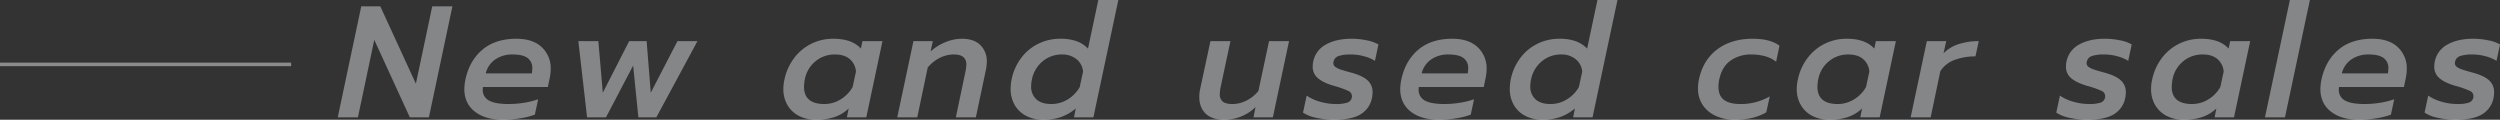 <svg xmlns="http://www.w3.org/2000/svg" width="1416.75" height="67.86" viewBox="0 0 1416.75 67.86"><rect x="0" y="0" width="1416.75" height="67.86" fill="#333333" stroke="none"/><g transform="translate(0 -3563.011)"><path d="M14.22-62.91h10.8L45.18-19.08l9.27-43.83H65.88L52.56,0H41.76L21.6-43.92,12.33,0H.9ZM94.5,1.35q-9.99,0-15.93-4.635T72.63-16.2a30.167,30.167,0,0,1,.63-5.31q2.34-10.71,9.675-16.875T102.15-44.55q9.27,0,14.355,4.77a16.249,16.249,0,0,1,5.085,12.42,24.463,24.463,0,0,1-.54,4.95l-1.08,5.22H83.16l-.09,1.26a6.785,6.785,0,0,0,3.51,6.39q3.51,1.98,11.25,1.98a54.713,54.713,0,0,0,8.64-.72,44.667,44.667,0,0,0,8.01-1.98l-1.89,8.73A43.652,43.652,0,0,1,104.265.54,60.958,60.958,0,0,1,94.5,1.35Zm16.38-26.28a16.17,16.17,0,0,0,.27-2.79,6.889,6.889,0,0,0-2.7-5.94q-2.7-1.98-8.37-1.98a16.8,16.8,0,0,0-9.99,2.88,13.327,13.327,0,0,0-5.31,7.83ZM137.25-43.2h11.34l2.52,29.25L166.05-43.2h9.9l2.34,29.25L193.41-43.2h11.34L181.44,0H171.27L168.3-29.34,152.91,0H142.2ZM271.98,1.35a20.964,20.964,0,0,1-9.585-2.115,15.859,15.859,0,0,1-6.57-6.075,17.62,17.62,0,0,1-2.385-9.27,22.934,22.934,0,0,1,.63-5.4,30.2,30.2,0,0,1,5.4-12.015,27.318,27.318,0,0,1,9.72-8.145,27.776,27.776,0,0,1,12.6-2.88q10.53,0,15.57,5.58l.9-4.23H309.6L300.42,0H289.44l.99-5.04a21.64,21.64,0,0,1-8.01,4.86A32.427,32.427,0,0,1,271.98,1.35Zm4.68-8.91a17.463,17.463,0,0,0,9.18-2.61,19.189,19.189,0,0,0,6.84-7.02l1.89-8.73a10.282,10.282,0,0,0-3.51-7.11q-3.06-2.61-8.37-2.61a16.883,16.883,0,0,0-11.115,3.915A17.227,17.227,0,0,0,265.59-21.51a24.5,24.5,0,0,0-.45,4.14Q265.14-7.56,276.66-7.56ZM327.15-43.2h10.98l-1.26,5.85a28.177,28.177,0,0,1,8.505-5.31,24.746,24.746,0,0,1,9.225-1.89q6.93,0,10.53,3.645a12.815,12.815,0,0,1,3.6,9.4,23.655,23.655,0,0,1-.45,4.23L362.52,0H351.18l5.49-26.19a19.36,19.36,0,0,0,.45-3.6,5.443,5.443,0,0,0-1.71-4.41q-1.71-1.44-5.49-1.44a17.565,17.565,0,0,0-7.7,1.845,21.466,21.466,0,0,0-6.975,5.535L329.31,0H317.97ZM400.68,1.35A20.6,20.6,0,0,1,391.1-.81a15.861,15.861,0,0,1-6.525-6.12,17.883,17.883,0,0,1-2.34-9.27,27.971,27.971,0,0,1,.54-5.31,30.176,30.176,0,0,1,5.355-12.06,27.1,27.1,0,0,1,9.675-8.1,27.974,27.974,0,0,1,12.69-2.88,26.814,26.814,0,0,1,9,1.35,16.98,16.98,0,0,1,6.57,4.23l5.85-27.54h11.34L429.12,0H418.14l.99-5.04a27.129,27.129,0,0,1-8.505,4.9A30.807,30.807,0,0,1,400.68,1.35Zm4.68-8.91a17.463,17.463,0,0,0,9.18-2.61,19.189,19.189,0,0,0,6.84-7.02l1.89-8.73a10.013,10.013,0,0,0-3.735-7.065,12.54,12.54,0,0,0-8.145-2.655,16.708,16.708,0,0,0-11.07,3.915,17.75,17.75,0,0,0-6.03,10.215,19.873,19.873,0,0,0-.45,3.78,9.662,9.662,0,0,0,2.925,7.47Q399.69-7.56,405.36-7.56Zm97.92,8.91q-6.93,0-10.53-3.465t-3.6-9.405a19.185,19.185,0,0,1,.45-4.41l5.85-27.27h11.34l-5.58,26.19a22.244,22.244,0,0,0-.45,3.78,5.171,5.171,0,0,0,1.71,4.32q1.71,1.35,5.49,1.35a17.564,17.564,0,0,0,7.7-1.845,21.467,21.467,0,0,0,6.975-5.535l6.03-28.26H540L530.82,0H519.84l1.17-5.85A24.3,24.3,0,0,1,512.6-.4,26.134,26.134,0,0,1,503.28,1.35Zm62.01,0A46.368,46.368,0,0,1,555.57.27a20.513,20.513,0,0,1-7.65-2.97l2.07-9.63a25.142,25.142,0,0,0,7.6,3.465,32.044,32.044,0,0,0,8.865,1.3,20.627,20.627,0,0,0,6.48-.765,3.732,3.732,0,0,0,2.61-2.835,3.787,3.787,0,0,0,.09-.9,3.29,3.29,0,0,0-2.115-2.97,53,53,0,0,0-7.965-2.79q-6.21-1.8-9.18-4.365a8.338,8.338,0,0,1-2.97-6.615,14.693,14.693,0,0,1,.27-2.7,14.027,14.027,0,0,1,7.2-9.765q5.85-3.285,14.58-3.285a41.613,41.613,0,0,1,8.6.9,21.18,21.18,0,0,1,6.615,2.34l-1.98,9.27a23.328,23.328,0,0,0-6.12-2.565,27.861,27.861,0,0,0-7.56-1.035,21.464,21.464,0,0,0-6.84.855A4.3,4.3,0,0,0,565.2-31.5a2.73,2.73,0,0,0-.09.81,2.57,2.57,0,0,0,1.125,2.115,12.706,12.706,0,0,0,3.645,1.665q2.52.81,5.58,1.62,6.48,1.8,9.18,4.455a8.8,8.8,0,0,1,2.7,6.525,18.179,18.179,0,0,1-.27,2.97,13.852,13.852,0,0,1-6.21,9.405Q575.82,1.35,565.29,1.35Zm59.58,0q-9.99,0-15.93-4.635T603-16.2a30.168,30.168,0,0,1,.63-5.31q2.34-10.71,9.675-16.875T632.52-44.55q9.27,0,14.355,4.77a16.249,16.249,0,0,1,5.085,12.42,24.464,24.464,0,0,1-.54,4.95l-1.08,5.22H613.53l-.09,1.26a6.785,6.785,0,0,0,3.51,6.39q3.51,1.98,11.25,1.98a54.713,54.713,0,0,0,8.64-.72,44.668,44.668,0,0,0,8.01-1.98l-1.89,8.73A43.652,43.652,0,0,1,634.635.54,60.957,60.957,0,0,1,624.87,1.35Zm16.38-26.28a16.17,16.17,0,0,0,.27-2.79,6.889,6.889,0,0,0-2.7-5.94q-2.7-1.98-8.37-1.98a16.8,16.8,0,0,0-9.99,2.88,13.327,13.327,0,0,0-5.31,7.83Zm42.3,26.28a20.6,20.6,0,0,1-9.585-2.16,15.861,15.861,0,0,1-6.525-6.12,17.883,17.883,0,0,1-2.34-9.27,27.973,27.973,0,0,1,.54-5.31,30.176,30.176,0,0,1,5.355-12.06,27.1,27.1,0,0,1,9.675-8.1,27.974,27.974,0,0,1,12.69-2.88,26.814,26.814,0,0,1,9,1.35,16.981,16.981,0,0,1,6.57,4.23l5.85-27.54h11.34L711.99,0H701.01L702-5.04a27.129,27.129,0,0,1-8.505,4.9A30.807,30.807,0,0,1,683.55,1.35Zm4.68-8.91a17.463,17.463,0,0,0,9.18-2.61,19.189,19.189,0,0,0,6.84-7.02l1.89-8.73a10.013,10.013,0,0,0-3.735-7.065,12.54,12.54,0,0,0-8.145-2.655,16.708,16.708,0,0,0-11.07,3.915,17.749,17.749,0,0,0-6.03,10.215,19.873,19.873,0,0,0-.45,3.78,9.661,9.661,0,0,0,2.925,7.47Q682.56-7.56,688.23-7.56ZM792.72,1.35A25.825,25.825,0,0,1,781.875-.81a17.5,17.5,0,0,1-7.425-6.165,16.58,16.58,0,0,1-2.7-9.495,25.787,25.787,0,0,1,.54-5.04q2.34-10.98,10.35-17.01t20.07-6.03q10.08,0,15.21,3.96l-1.89,9.09a16.836,16.836,0,0,0-6.12-3.1,28.6,28.6,0,0,0-7.92-1.035,19.778,19.778,0,0,0-11.79,3.465q-4.86,3.465-6.39,10.665a18.3,18.3,0,0,0-.45,4.23q0,5.04,3.15,7.38t9.27,2.34a32.969,32.969,0,0,0,16.65-4.32l-1.98,9Q803.25,1.35,792.72,1.35Zm53.55,0a20.964,20.964,0,0,1-9.585-2.115,15.86,15.86,0,0,1-6.57-6.075,17.62,17.62,0,0,1-2.385-9.27,22.935,22.935,0,0,1,.63-5.4,30.2,30.2,0,0,1,5.4-12.015,27.318,27.318,0,0,1,9.72-8.145,27.776,27.776,0,0,1,12.6-2.88q10.53,0,15.57,5.58l.9-4.23h11.34L874.71,0H863.73l.99-5.04a21.641,21.641,0,0,1-8.01,4.86A32.427,32.427,0,0,1,846.27,1.35Zm4.68-8.91a17.463,17.463,0,0,0,9.18-2.61,19.189,19.189,0,0,0,6.84-7.02l1.89-8.73a10.281,10.281,0,0,0-3.51-7.11q-3.06-2.61-8.37-2.61a16.883,16.883,0,0,0-11.115,3.915A17.227,17.227,0,0,0,839.88-21.51a24.5,24.5,0,0,0-.45,4.14Q839.43-7.56,850.95-7.56ZM901.44-43.2h10.98l-1.53,6.93a20.194,20.194,0,0,1,8.55-5.22,36.536,36.536,0,0,1,11.43-1.71l-1.89,8.64a32.755,32.755,0,0,0-11.835,2.025,16.174,16.174,0,0,0-8.055,6.345L903.6,0H892.26ZM992.16,1.35A46.368,46.368,0,0,1,982.44.27a20.513,20.513,0,0,1-7.65-2.97l2.07-9.63a25.142,25.142,0,0,0,7.6,3.465,32.044,32.044,0,0,0,8.865,1.3,20.627,20.627,0,0,0,6.48-.765,3.732,3.732,0,0,0,2.61-2.835,3.787,3.787,0,0,0,.09-.9,3.29,3.29,0,0,0-2.115-2.97,53,53,0,0,0-7.965-2.79q-6.21-1.8-9.18-4.365a8.338,8.338,0,0,1-2.97-6.615,14.693,14.693,0,0,1,.27-2.7,14.027,14.027,0,0,1,7.2-9.765q5.85-3.285,14.58-3.285a41.613,41.613,0,0,1,8.6.9,21.18,21.18,0,0,1,6.615,2.34l-1.98,9.27a23.328,23.328,0,0,0-6.12-2.565,27.861,27.861,0,0,0-7.56-1.035,21.464,21.464,0,0,0-6.84.855,4.3,4.3,0,0,0-2.97,3.285,2.73,2.73,0,0,0-.09.81,2.57,2.57,0,0,0,1.125,2.115,12.706,12.706,0,0,0,3.645,1.665q2.52.81,5.58,1.62,6.48,1.8,9.18,4.455a8.8,8.8,0,0,1,2.7,6.525,18.179,18.179,0,0,1-.27,2.97,13.852,13.852,0,0,1-6.21,9.405Q1002.69,1.35,992.16,1.35Zm54.9,0a20.963,20.963,0,0,1-9.585-2.115,15.859,15.859,0,0,1-6.57-6.075,17.62,17.62,0,0,1-2.385-9.27,22.932,22.932,0,0,1,.63-5.4,30.2,30.2,0,0,1,5.4-12.015,27.318,27.318,0,0,1,9.72-8.145,27.776,27.776,0,0,1,12.6-2.88q10.53,0,15.57,5.58l.9-4.23h11.34L1075.5,0h-10.98l.99-5.04a21.64,21.64,0,0,1-8.01,4.86A32.427,32.427,0,0,1,1047.06,1.35Zm4.68-8.91a17.463,17.463,0,0,0,9.18-2.61,19.189,19.189,0,0,0,6.84-7.02l1.89-8.73a10.281,10.281,0,0,0-3.51-7.11q-3.06-2.61-8.37-2.61a16.883,16.883,0,0,0-11.115,3.915,17.227,17.227,0,0,0-5.985,10.215,24.5,24.5,0,0,0-.45,4.14Q1040.22-7.56,1051.74-7.56Zm55.44-58.95h11.34L1104.39,0h-11.34Zm39.15,67.86q-9.99,0-15.93-4.635T1124.46-16.2a30.162,30.162,0,0,1,.63-5.31q2.34-10.71,9.675-16.875t19.215-6.165q9.27,0,14.355,4.77a16.249,16.249,0,0,1,5.085,12.42,24.464,24.464,0,0,1-.54,4.95l-1.08,5.22h-36.81l-.09,1.26a6.785,6.785,0,0,0,3.51,6.39q3.51,1.98,11.25,1.98a54.713,54.713,0,0,0,8.64-.72,44.665,44.665,0,0,0,8.01-1.98l-1.89,8.73a43.655,43.655,0,0,1-8.325,2.07A60.957,60.957,0,0,1,1146.33,1.35Zm16.38-26.28a16.165,16.165,0,0,0,.27-2.79,6.889,6.889,0,0,0-2.7-5.94q-2.7-1.98-8.37-1.98a16.8,16.8,0,0,0-9.99,2.88,13.326,13.326,0,0,0-5.31,7.83Zm38.16,26.28a46.368,46.368,0,0,1-9.72-1.08,20.513,20.513,0,0,1-7.65-2.97l2.07-9.63a25.143,25.143,0,0,0,7.605,3.465,32.044,32.044,0,0,0,8.865,1.3,20.627,20.627,0,0,0,6.48-.765,3.732,3.732,0,0,0,2.61-2.835,3.79,3.79,0,0,0,.09-.9,3.29,3.29,0,0,0-2.115-2.97,53,53,0,0,0-7.965-2.79q-6.21-1.8-9.18-4.365a8.338,8.338,0,0,1-2.97-6.615,14.688,14.688,0,0,1,.27-2.7,14.027,14.027,0,0,1,7.2-9.765q5.85-3.285,14.58-3.285a41.612,41.612,0,0,1,8.595.9,21.18,21.18,0,0,1,6.615,2.34l-1.98,9.27a23.328,23.328,0,0,0-6.12-2.565,27.862,27.862,0,0,0-7.56-1.035,21.464,21.464,0,0,0-6.84.855,4.3,4.3,0,0,0-2.97,3.285,2.728,2.728,0,0,0-.09.81,2.57,2.57,0,0,0,1.125,2.115,12.7,12.7,0,0,0,3.645,1.665q2.52.81,5.58,1.62,6.48,1.8,9.18,4.455a8.794,8.794,0,0,1,2.7,6.525,18.173,18.173,0,0,1-.27,2.97,13.852,13.852,0,0,1-6.21,9.405Q1211.4,1.35,1200.87,1.35Z" transform="translate(190.5 3629.521)" fill="#f2f4f8" opacity="0.431"/><path d="M165,1H0V-1H165Z" transform="translate(0 3599.5)" fill="#fff" opacity="0.431"/></g></svg>